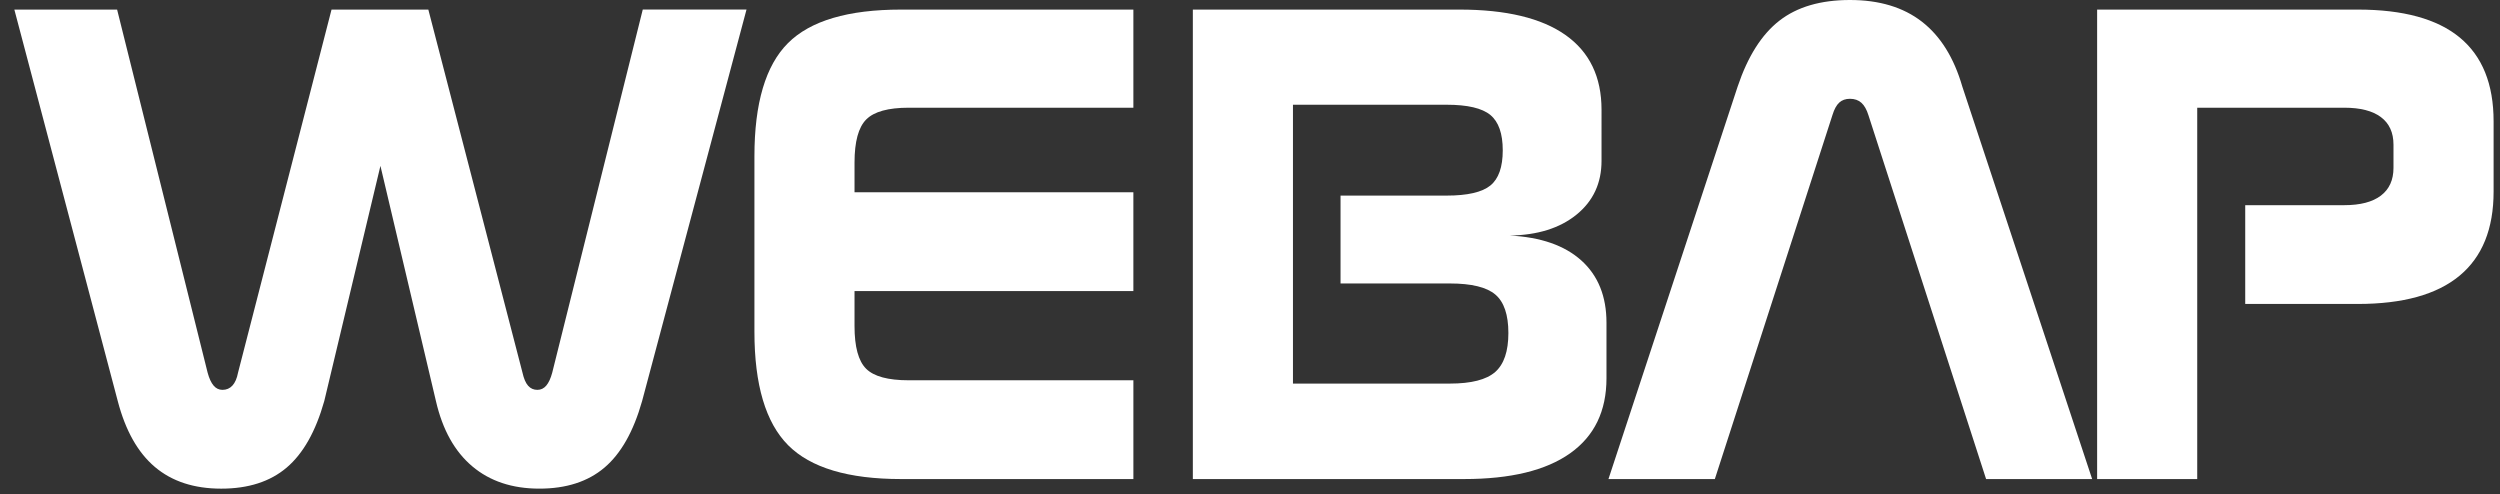 <?xml version="1.0" encoding="utf-8"?>
<!-- Generator: Adobe Illustrator 16.0.0, SVG Export Plug-In . SVG Version: 6.00 Build 0)  -->
<!DOCTYPE svg PUBLIC "-//W3C//DTD SVG 1.1//EN" "http://www.w3.org/Graphics/SVG/1.1/DTD/svg11.dtd">
<svg version="1.1" id="Layer_1" xmlns="http://www.w3.org/2000/svg" xmlns:xlink="http://www.w3.org/1999/xlink" x="0px" y="0px"
	 width="189.333px" height="37.429px" viewBox="0 0 189.333 37.429" enable-background="new 0 0 189.333 37.429"
	 xml:space="preserve">
<rect x="0" y="0" width="189.333" height="37.429" fill="#333333" stroke="none"/>
<g>
	<path fill="none" d="M113.246,22.307c-0.66-0.559-1.806-0.839-3.441-0.839h-8.282v-6.655h8.032c1.584,0,2.69-0.254,3.315-0.764
		c0.625-0.508,0.938-1.396,0.938-2.664s-0.313-2.16-0.938-2.677c-0.625-0.518-1.731-0.776-3.315-0.776H97.92V29.05h11.885
		c1.618,0,2.761-0.292,3.428-0.876c0.667-0.584,1-1.567,1-2.952S113.904,22.865,113.246,22.307z"/>
	<path fill="none" d="M166.403,15.538h11.135c1.217,0,2.143-0.241,2.777-0.726c0.634-0.483,0.951-1.185,0.951-2.102v-1.752
		c0-0.917-0.317-1.614-0.951-2.089c-0.634-0.476-1.56-0.713-2.777-0.713h-11.135V15.538h1.49"/>
	<path fill="#FFFFFF" d="M41.822,28.224c-0.117,0.435-0.267,0.76-0.45,0.977s-0.409,0.324-0.675,0.324
		c-0.284,0-0.518-0.104-0.701-0.312c-0.184-0.208-0.325-0.537-0.425-0.988L32.439,0.726h-7.331l-7.081,27.498
		c-0.083,0.435-0.225,0.76-0.425,0.977s-0.451,0.324-0.751,0.324c-0.267,0-0.492-0.107-0.675-0.324
		c-0.184-0.217-0.334-0.542-0.451-0.977L8.869,0.726H1.087l7.832,29.65c0.584,2.235,1.522,3.899,2.815,4.992
		c1.292,1.092,2.965,1.639,5.017,1.639c2.051,0,3.703-0.53,4.954-1.59c1.251-1.059,2.202-2.739,2.852-5.041l4.254-17.815
		l4.204,17.815c0.5,2.169,1.417,3.815,2.752,4.941c1.334,1.126,3.027,1.689,5.079,1.689c2.035,0,3.678-0.53,4.929-1.59
		c1.251-1.059,2.202-2.739,2.853-5.041l7.907-29.65h-7.857L41.822,28.224z"/>
	<path fill="#FFFFFF" d="M59.675,3.266c-1.693,1.693-2.54,4.55-2.54,8.569v13.286c0,4.021,0.851,6.885,2.552,8.595
		c1.702,1.71,4.554,2.564,8.558,2.564h17.59V28.8H68.82c-1.568,0-2.645-0.292-3.228-0.877c-0.584-0.583-0.876-1.659-0.876-3.228
		v-2.651h21.118v-7.481H64.716v-2.252c0-1.585,0.296-2.673,0.889-3.266c0.592-0.592,1.664-0.888,3.215-0.888h17.014V0.726h-17.59
		C64.224,0.726,61.368,1.572,59.675,3.266z"/>
	<path fill="#FFFFFF" d="M119.763,19.729c-1.268-1.143-3.078-1.772-5.43-1.89c2.119-0.032,3.807-0.562,5.067-1.589
		c1.259-1.025,1.889-2.381,1.889-4.065V8.307c0-2.485-0.909-4.37-2.727-5.654c-1.818-1.284-4.496-1.927-8.032-1.927H90.338V36.28
		h20.542c3.52,0,6.197-0.649,8.032-1.951c1.835-1.301,2.752-3.194,2.752-5.68v-4.203C121.665,22.444,121.031,20.872,119.763,19.729z
		 M113.233,28.174c-0.667,0.584-1.811,0.876-3.428,0.876H97.92V7.932h11.635c1.584,0,2.69,0.259,3.315,0.776
		c0.625,0.517,0.938,1.409,0.938,2.677s-0.313,2.156-0.938,2.664c-0.625,0.51-1.731,0.764-3.315,0.764h-8.032v6.655h8.282
		c1.635,0,2.781,0.28,3.441,0.839c0.658,0.559,0.988,1.53,0.988,2.915S113.9,27.59,113.233,28.174z"/>
	<path fill="#FFFFFF" d="M145.548,1.639C144.138,0.547,142.324,0,140.105,0s-3.999,0.521-5.342,1.563
		c-1.343,1.043-2.398,2.707-3.165,4.992l-9.784,29.725h8.057l8.908-27.572c0.133-0.435,0.304-0.747,0.513-0.939
		c0.208-0.191,0.479-0.287,0.812-0.287c0.351,0,0.639,0.1,0.863,0.3c0.225,0.2,0.404,0.518,0.538,0.951l8.908,27.548h8.032
		l-9.833-29.725C147.979,4.37,146.958,2.731,145.548,1.639z"/>
	<path fill="#FFFFFF" d="M186.283,2.84c-1.71-1.409-4.283-2.114-7.719-2.114h-19.742V36.28h7.581V23.02l0,0v-7.481l0,0V8.157h11.135
		c1.217,0,2.143,0.237,2.777,0.713c0.634,0.475,0.951,1.172,0.951,2.089v1.752c0,0.917-0.317,1.618-0.951,2.102
		c-0.634,0.484-1.56,0.726-2.777,0.726h-7.5v7.481h8.526c3.419,0,5.988-0.713,7.707-2.14c1.718-1.426,2.577-3.549,2.577-6.368V9.183
		C188.847,6.364,187.992,4.25,186.283,2.84z"/>
</g>
</svg>
